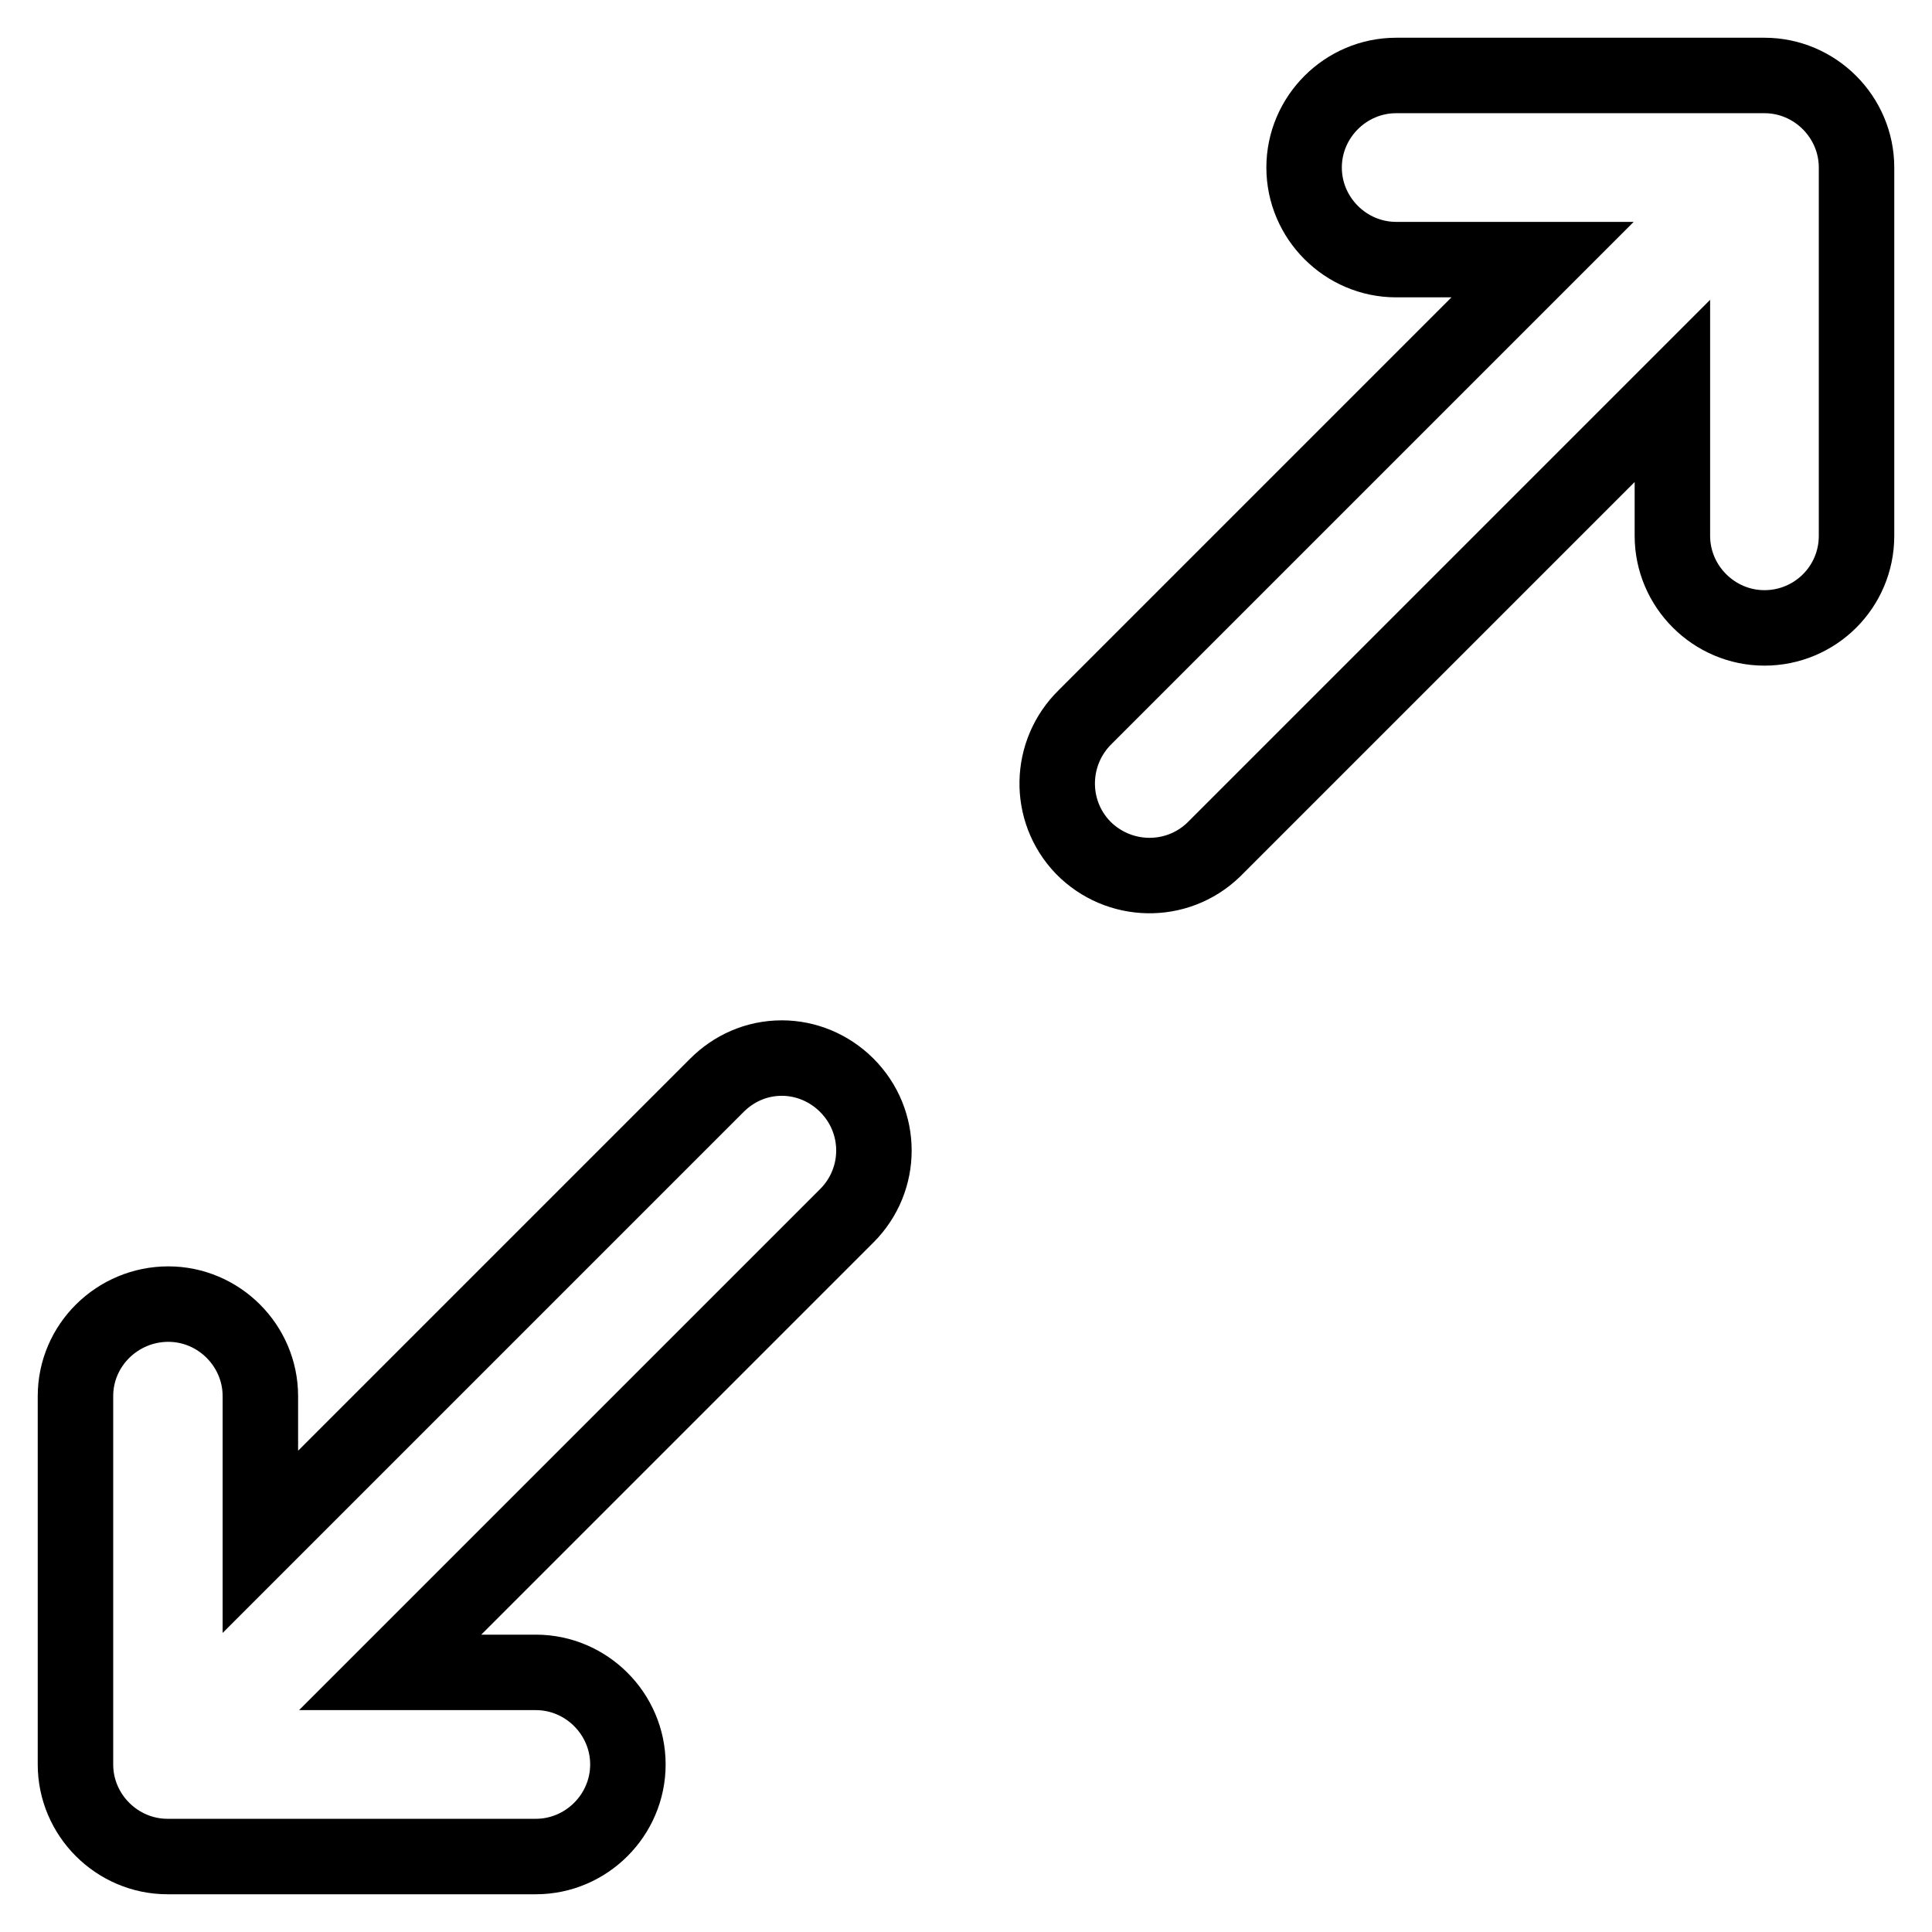 <?xml version="1.0" encoding="utf-8"?>
<!-- Svg Vector Icons : http://www.onlinewebfonts.com/icon -->
<!DOCTYPE svg PUBLIC "-//W3C//DTD SVG 1.1//EN" "http://www.w3.org/Graphics/SVG/1.1/DTD/svg11.dtd">
<svg version="1.1" xmlns="http://www.w3.org/2000/svg" xmlns:xlink="http://www.w3.org/1999/xlink" x="0px" y="0px" viewBox="0 0 256 256" enable-background="new 0 0 256 256" xml:space="preserve">
<g> <path stroke-width="10" fill-opacity="0" stroke="#000000"  d="M103.6,140.2c-3.4,0-6.4,1.4-8.6,3.6l-60.5,60.5V185c0-6.7-5.5-12.2-12.2-12.2S10,178.2,10,185v48.8 c0,6.7,5.5,12.2,12.2,12.2l0,0H71c6.7,0,12.2-5.5,12.2-12.2s-5.5-12.2-12.2-12.2H51.7l60.5-60.5c4.8-4.8,4.8-12.5,0-17.3 C109.9,141.5,106.8,140.2,103.6,140.2z M233.8,10H185c-6.7,0-12.2,5.5-12.2,12.2s5.5,12.2,12.2,12.2h19.4L143.8,95 c-4.8,4.7-5,12.4-0.3,17.3c4.7,4.8,12.4,5,17.3,0.3c0.1-0.1,0.2-0.2,0.3-0.3l60.5-60.5V71c0,6.7,5.5,12.2,12.2,12.2 S246,77.8,246,71V22.2C246,15.5,240.5,10,233.8,10z"/></g>
</svg>
